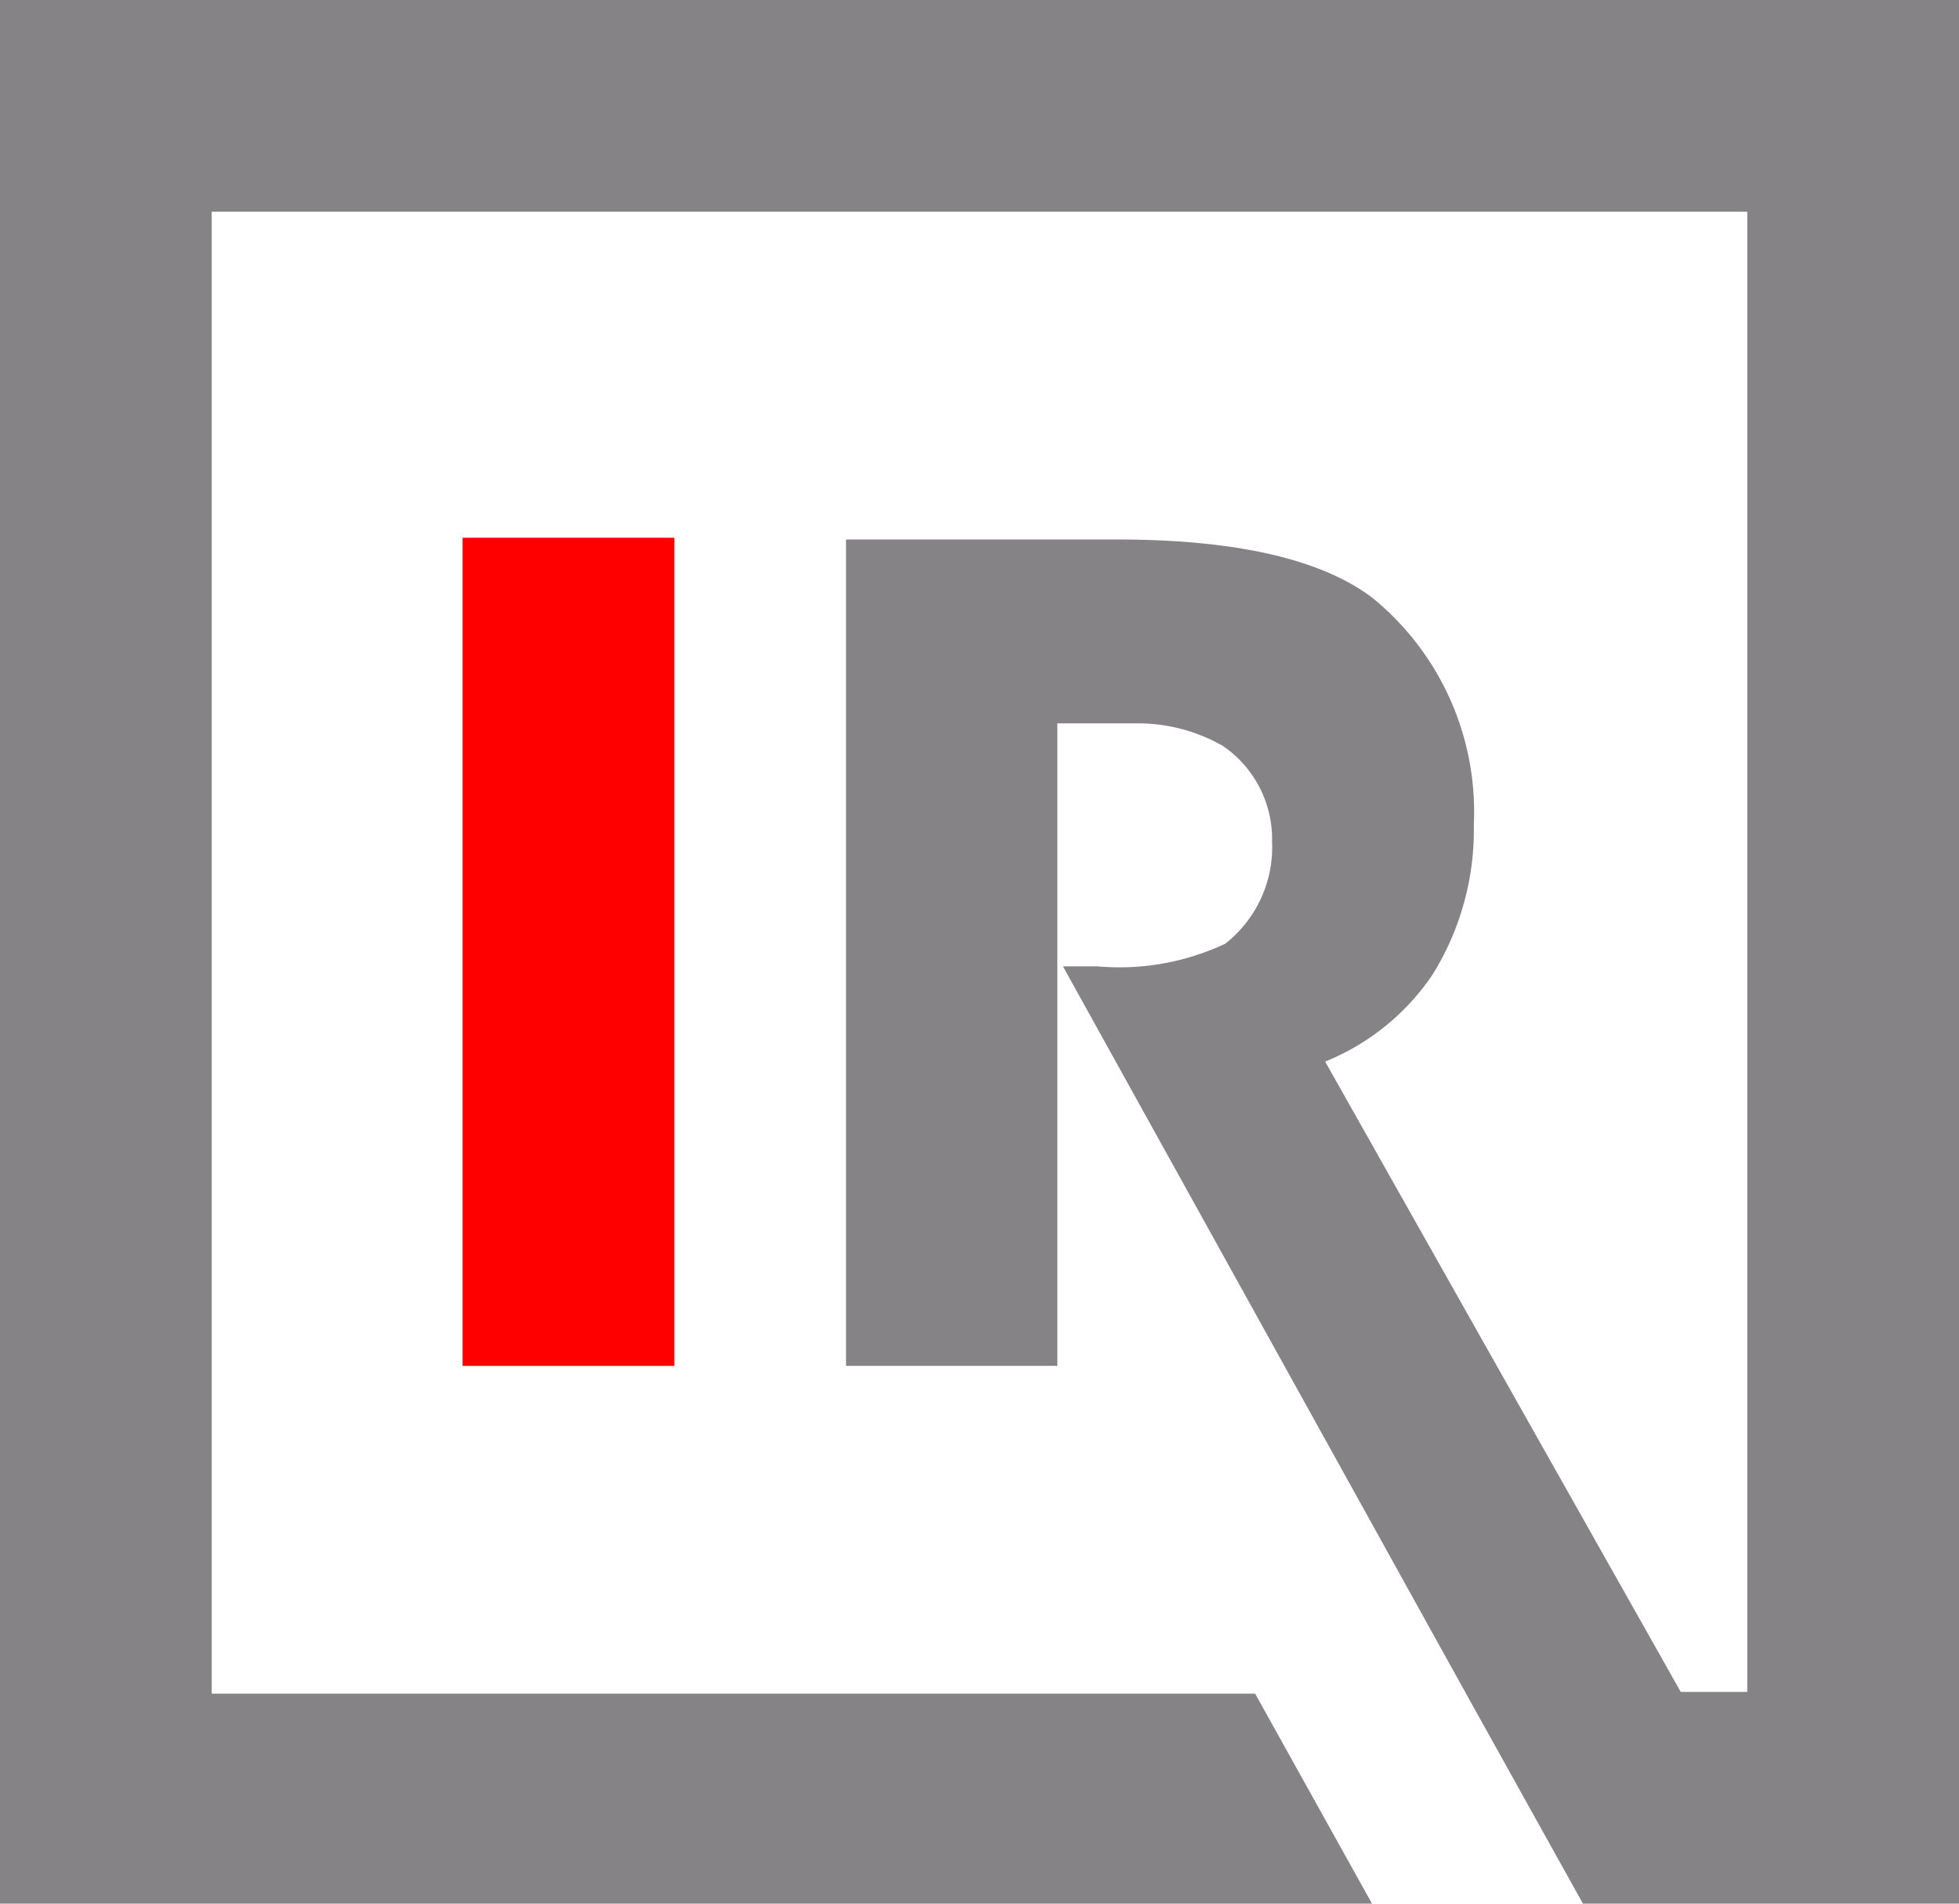 <svg xmlns="http://www.w3.org/2000/svg" viewBox="0 0 45.06 43.79"><defs><style>.cls-1{fill:red;}.cls-2{fill:#858385;}</style></defs><title>Recurso 6</title><g id="Capa_2" data-name="Capa 2"><g id="Capa_1-2" data-name="Capa 1"><path class="cls-1" d="M10.64,12.37h4.87V31.42H10.64Z"/><path class="cls-2" d="M45.06,4.87V0H0V3.15H0v37H0v3.68H31.58l-2.71-4.87h-24V4.87H40.19V38.92H38.66l-8.18-14.5a5.43,5.43,0,0,0,2.47-2,6.3,6.3,0,0,0,.95-3.45,6.35,6.35,0,0,0-2.31-5.2c-1.06-.82-2.91-1.36-5.9-1.36H19.46V31.42h4.86V16.64h1.81a3.93,3.93,0,0,1,2,.52,2.6,2.6,0,0,1,1.13,2.21,2.82,2.82,0,0,1-1.08,2.34,5.72,5.72,0,0,1-2.93.52h-.8L33.7,38.92l2.71,4.87h8.65V38.92h0V4.87Z"/></g></g></svg>